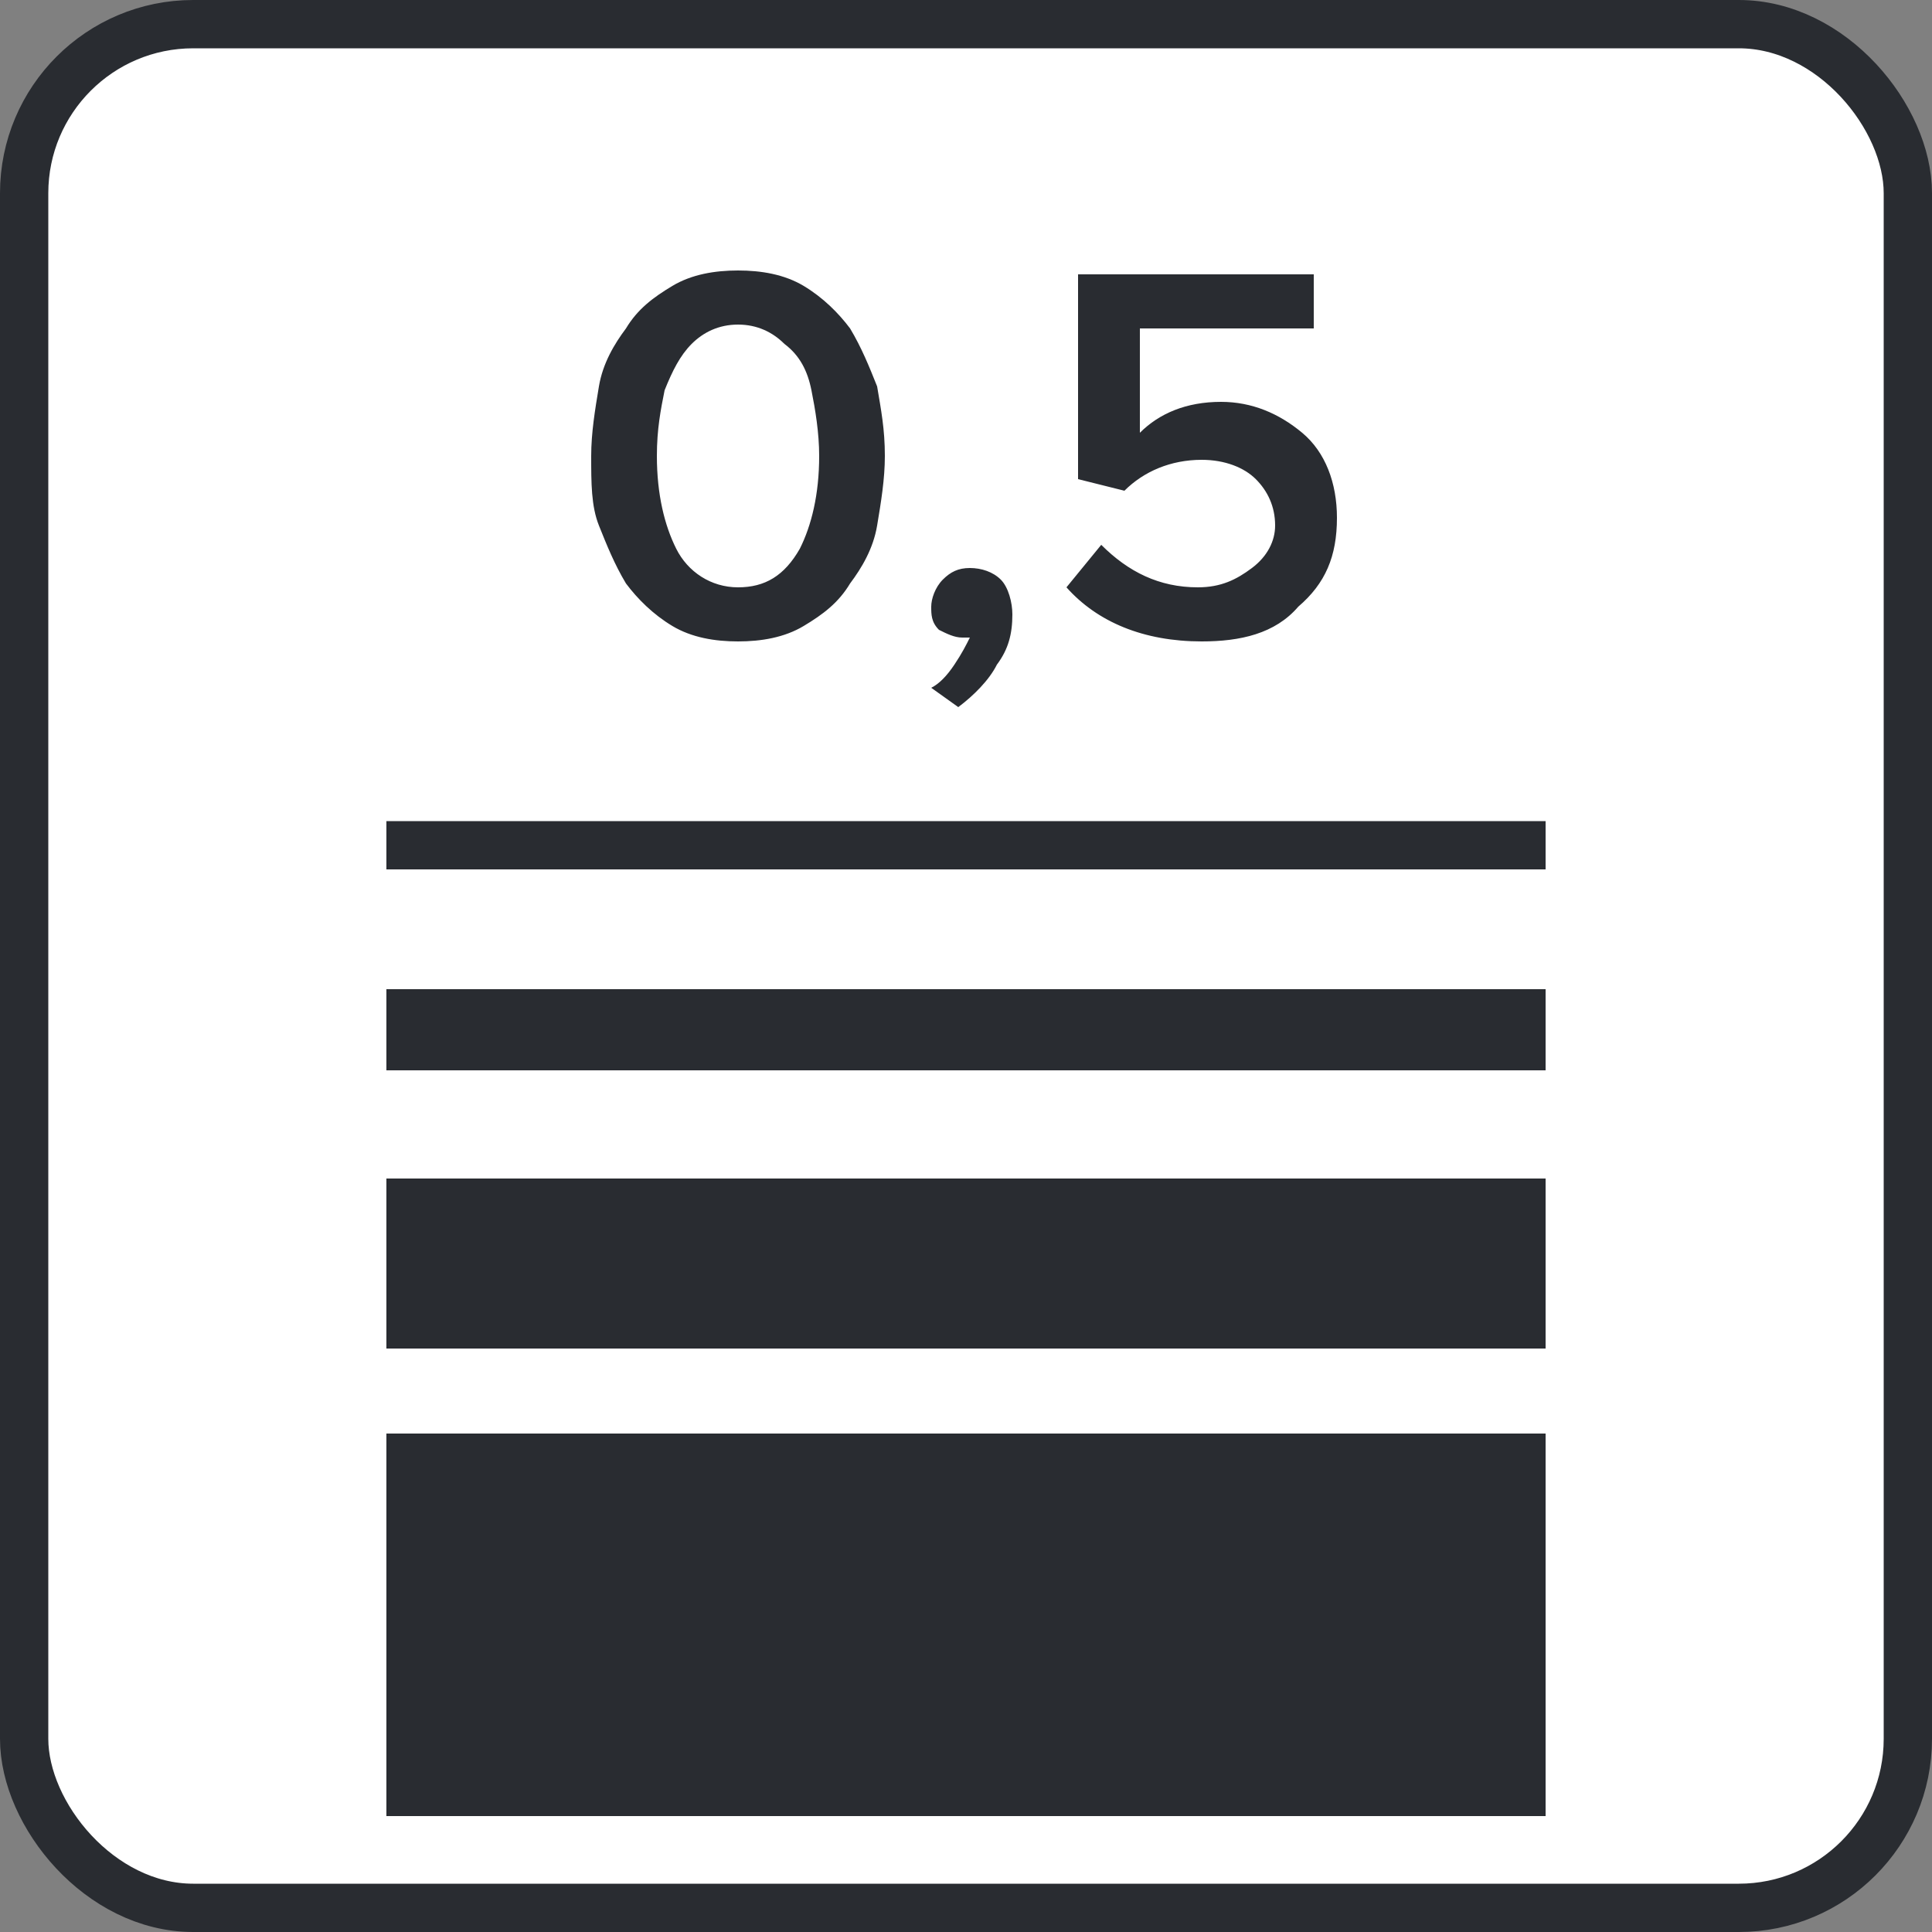 <svg width="40" height="40" fill="none" xmlns="http://www.w3.org/2000/svg"><rect width="100%" height="100%" fill="#808080" stroke="none"/><rect x=".5" y=".5" width="39" height="39" rx="3.5" fill="#fff" stroke="#292C31"/><path d="M8 22.16v-1.68h24v1.68H8zm0 2.24v3.52h24V24.4H8zm0 13.2h24v-7.92H8v7.92zM8 17h24v1H8v-1zm8.64-4.04c-.4.24-.88.32-1.36.32-.48 0-.96-.08-1.36-.32-.4-.24-.72-.56-.96-.88-.24-.4-.4-.8-.56-1.2-.16-.4-.16-.88-.16-1.44 0-.48.08-.96.16-1.44s.32-.88.56-1.2c.24-.4.56-.64.96-.88.4-.24.88-.32 1.36-.32.48 0 .96.08 1.36.32.4.24.72.56.96.88.24.4.4.8.56 1.2.08.48.16.88.16 1.44 0 .48-.08.96-.16 1.44s-.32.88-.56 1.2c-.24.4-.56.64-.96.88zM14 11.36c.24.48.72.8 1.28.8s.96-.24 1.28-.8c.24-.48.4-1.12.4-1.92 0-.48-.08-.96-.16-1.36-.08-.4-.24-.72-.56-.96-.24-.24-.56-.4-.96-.4-.4 0-.72.16-.96.4-.24.24-.4.56-.56.96-.08.4-.16.8-.16 1.36 0 .8.16 1.44.4 1.92zm6.96 1.36c0 .4-.08.72-.32 1.04-.16.32-.48.64-.8.88l-.56-.4c.16-.08.32-.24.48-.48.16-.24.24-.4.32-.56h-.16c-.16 0-.32-.08-.48-.16-.16-.16-.16-.32-.16-.48 0-.16.08-.4.24-.56.16-.16.32-.24.56-.24.24 0 .48.08.64.24.16.16.24.48.24.72zm3.92.56c-1.2 0-2.16-.4-2.8-1.12l.72-.88c.56.56 1.2.88 2 .88.48 0 .8-.16 1.12-.4.32-.24.48-.56.48-.88 0-.4-.16-.72-.4-.96-.24-.24-.64-.4-1.12-.4-.64 0-1.2.24-1.6.64l-.96-.24V5.68h4.88V6.8h-3.6v2.16c.4-.4.96-.64 1.68-.64.64 0 1.2.24 1.68.64s.72 1.04.72 1.76c0 .8-.24 1.36-.8 1.84-.48.56-1.2.72-2 .72z" fill="#292C31"/></svg>